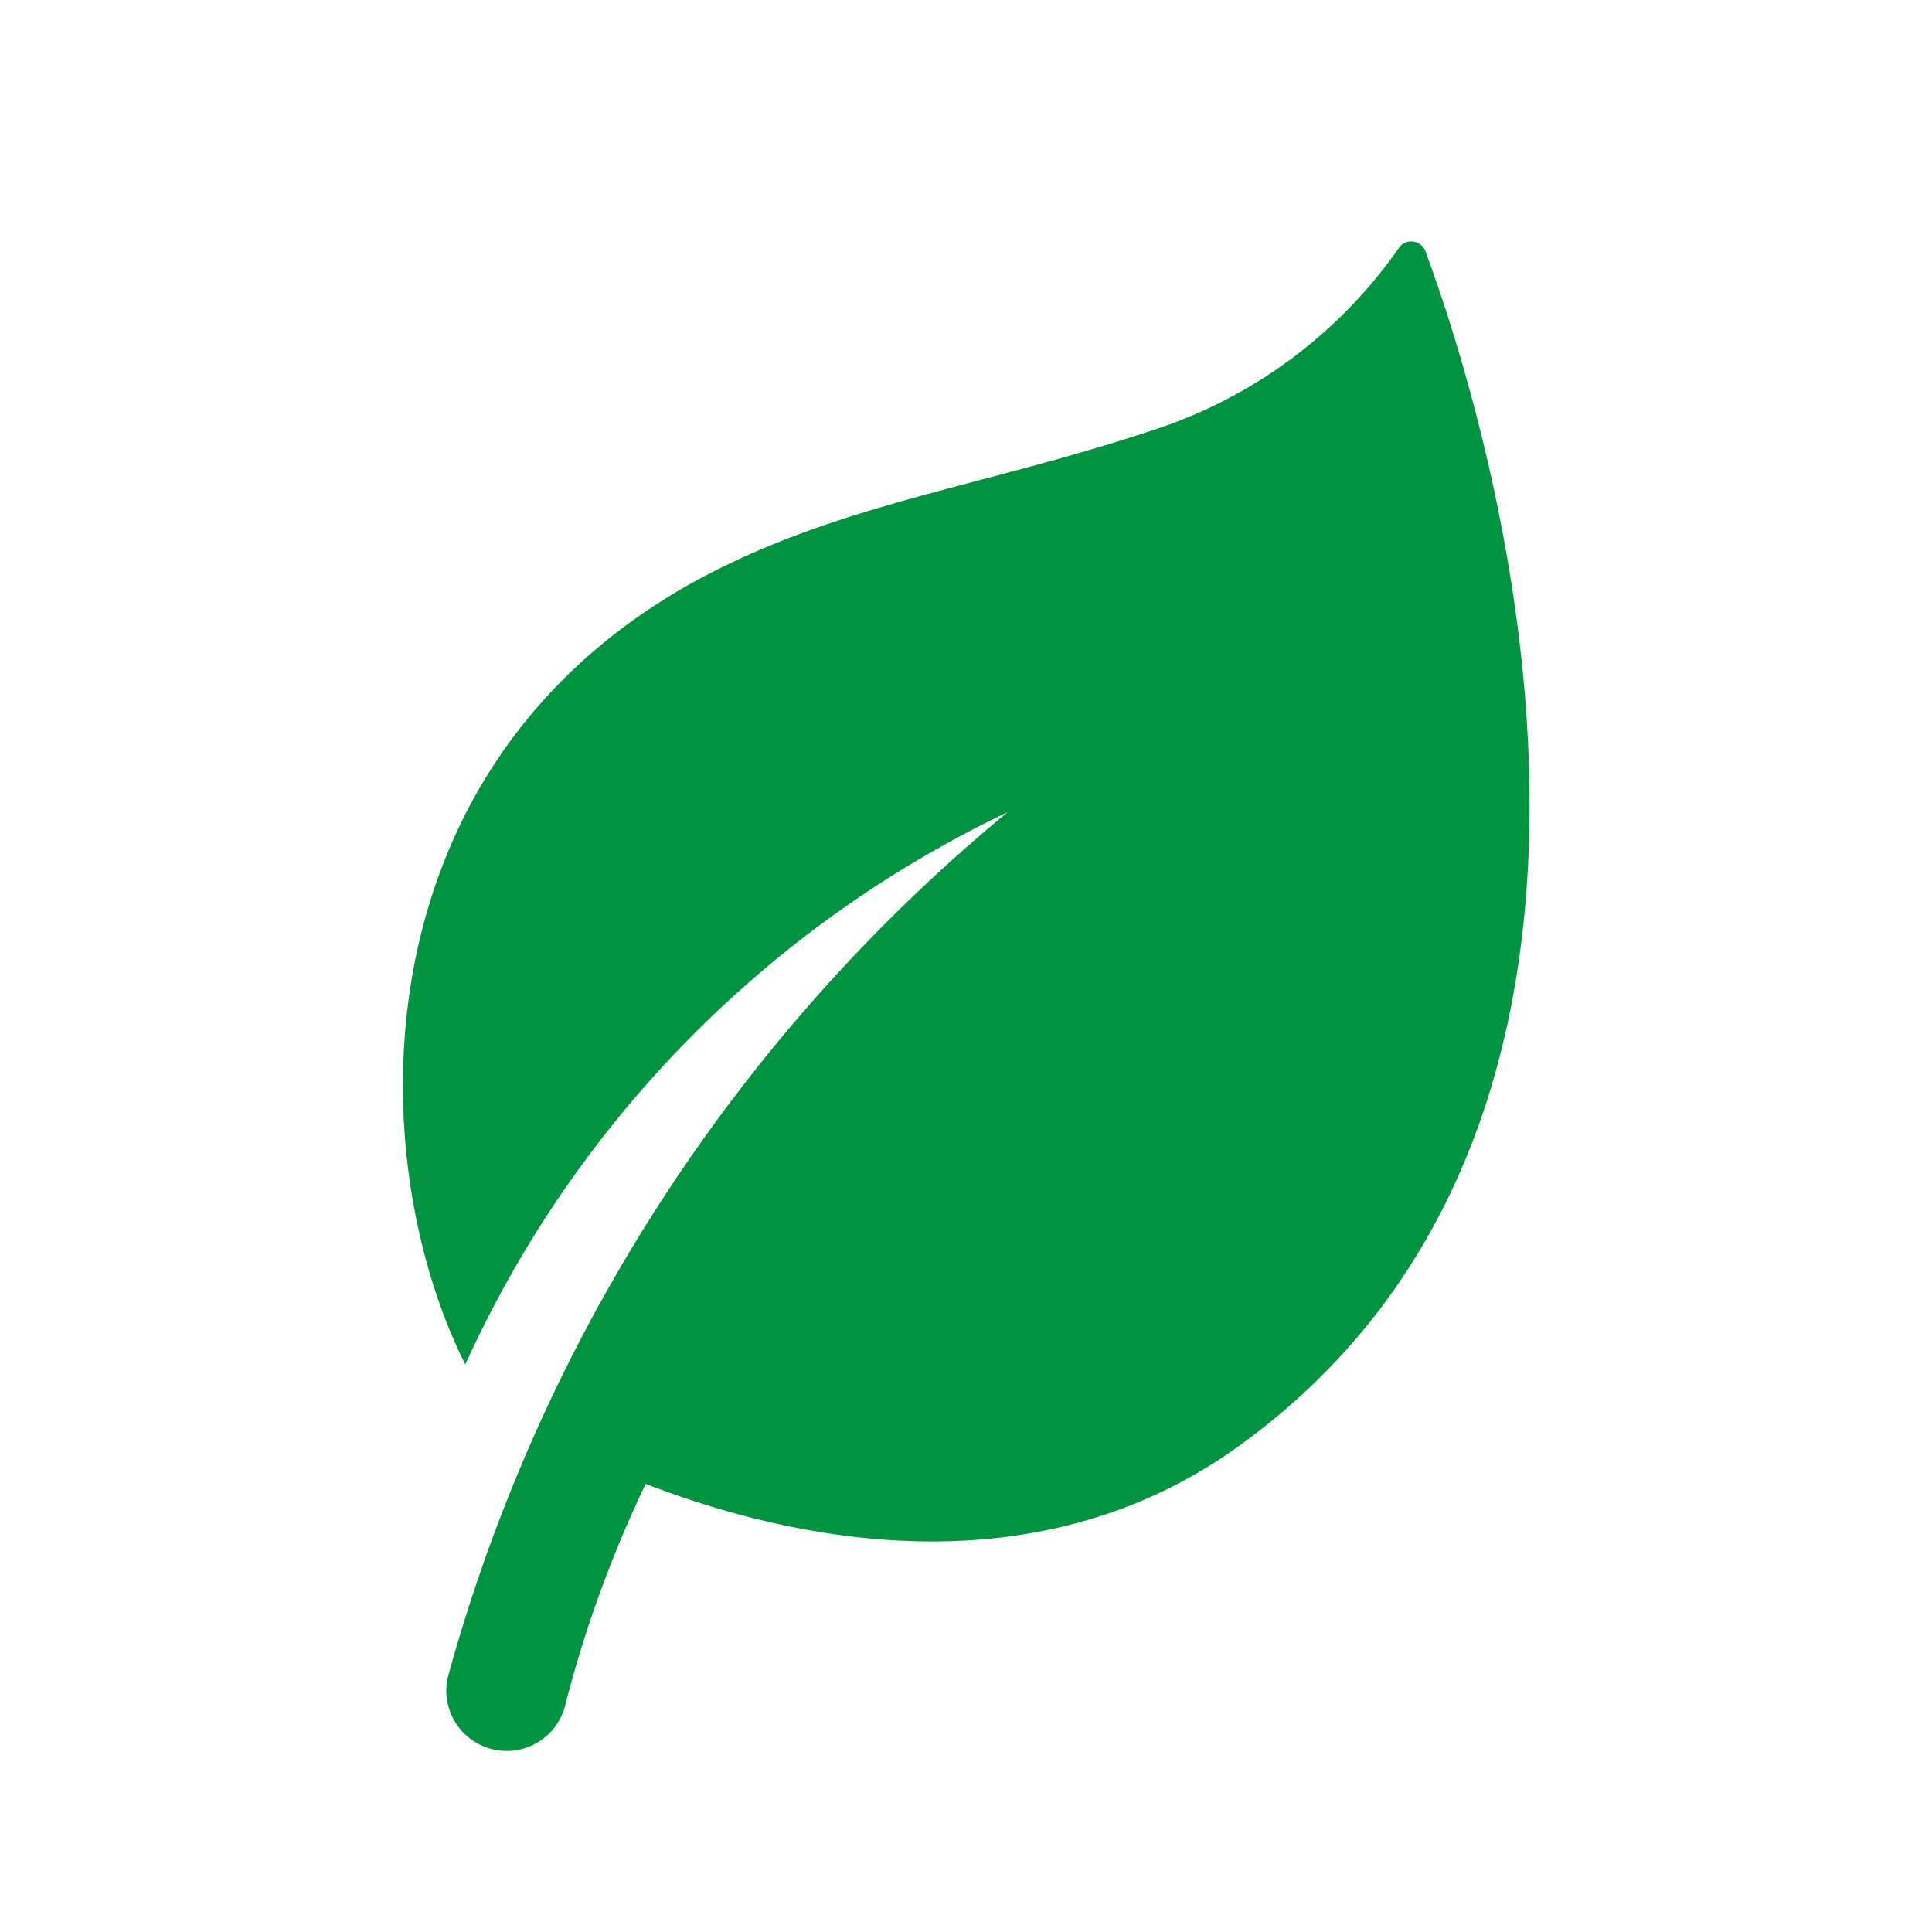 <svg xmlns="http://www.w3.org/2000/svg" version="1.1" xmlns:xlink="http://www.w3.org/1999/xlink" width="512" height="512" x="0" y="0" viewBox="0 0 24 24" style="enable-background:new 0 0 512 512" xml:space="preserve" class=""><g><path d="M15.38 17.97c-2.566 1.844-5.614 1.138-7.359.463a14.945 14.945 0 0 0-.993 2.722.75.75 0 0 1-1.468-.309 21.214 21.214 0 0 1 6.956-10.756 14 14 0 0 0-6.736 6.86c-1.31-2.62-1.33-7.47 2.91-9.76 1.79-.96 3.6-1.15 5.79-1.9a5.962 5.962 0 0 0 2.89-2.2.188.188 0 0 1 .34.04c.7 1.89 3.51 10.64-2.33 14.84z" fill="#01933f" opacity="1" data-original="#000000" class=""></path></g></svg>
